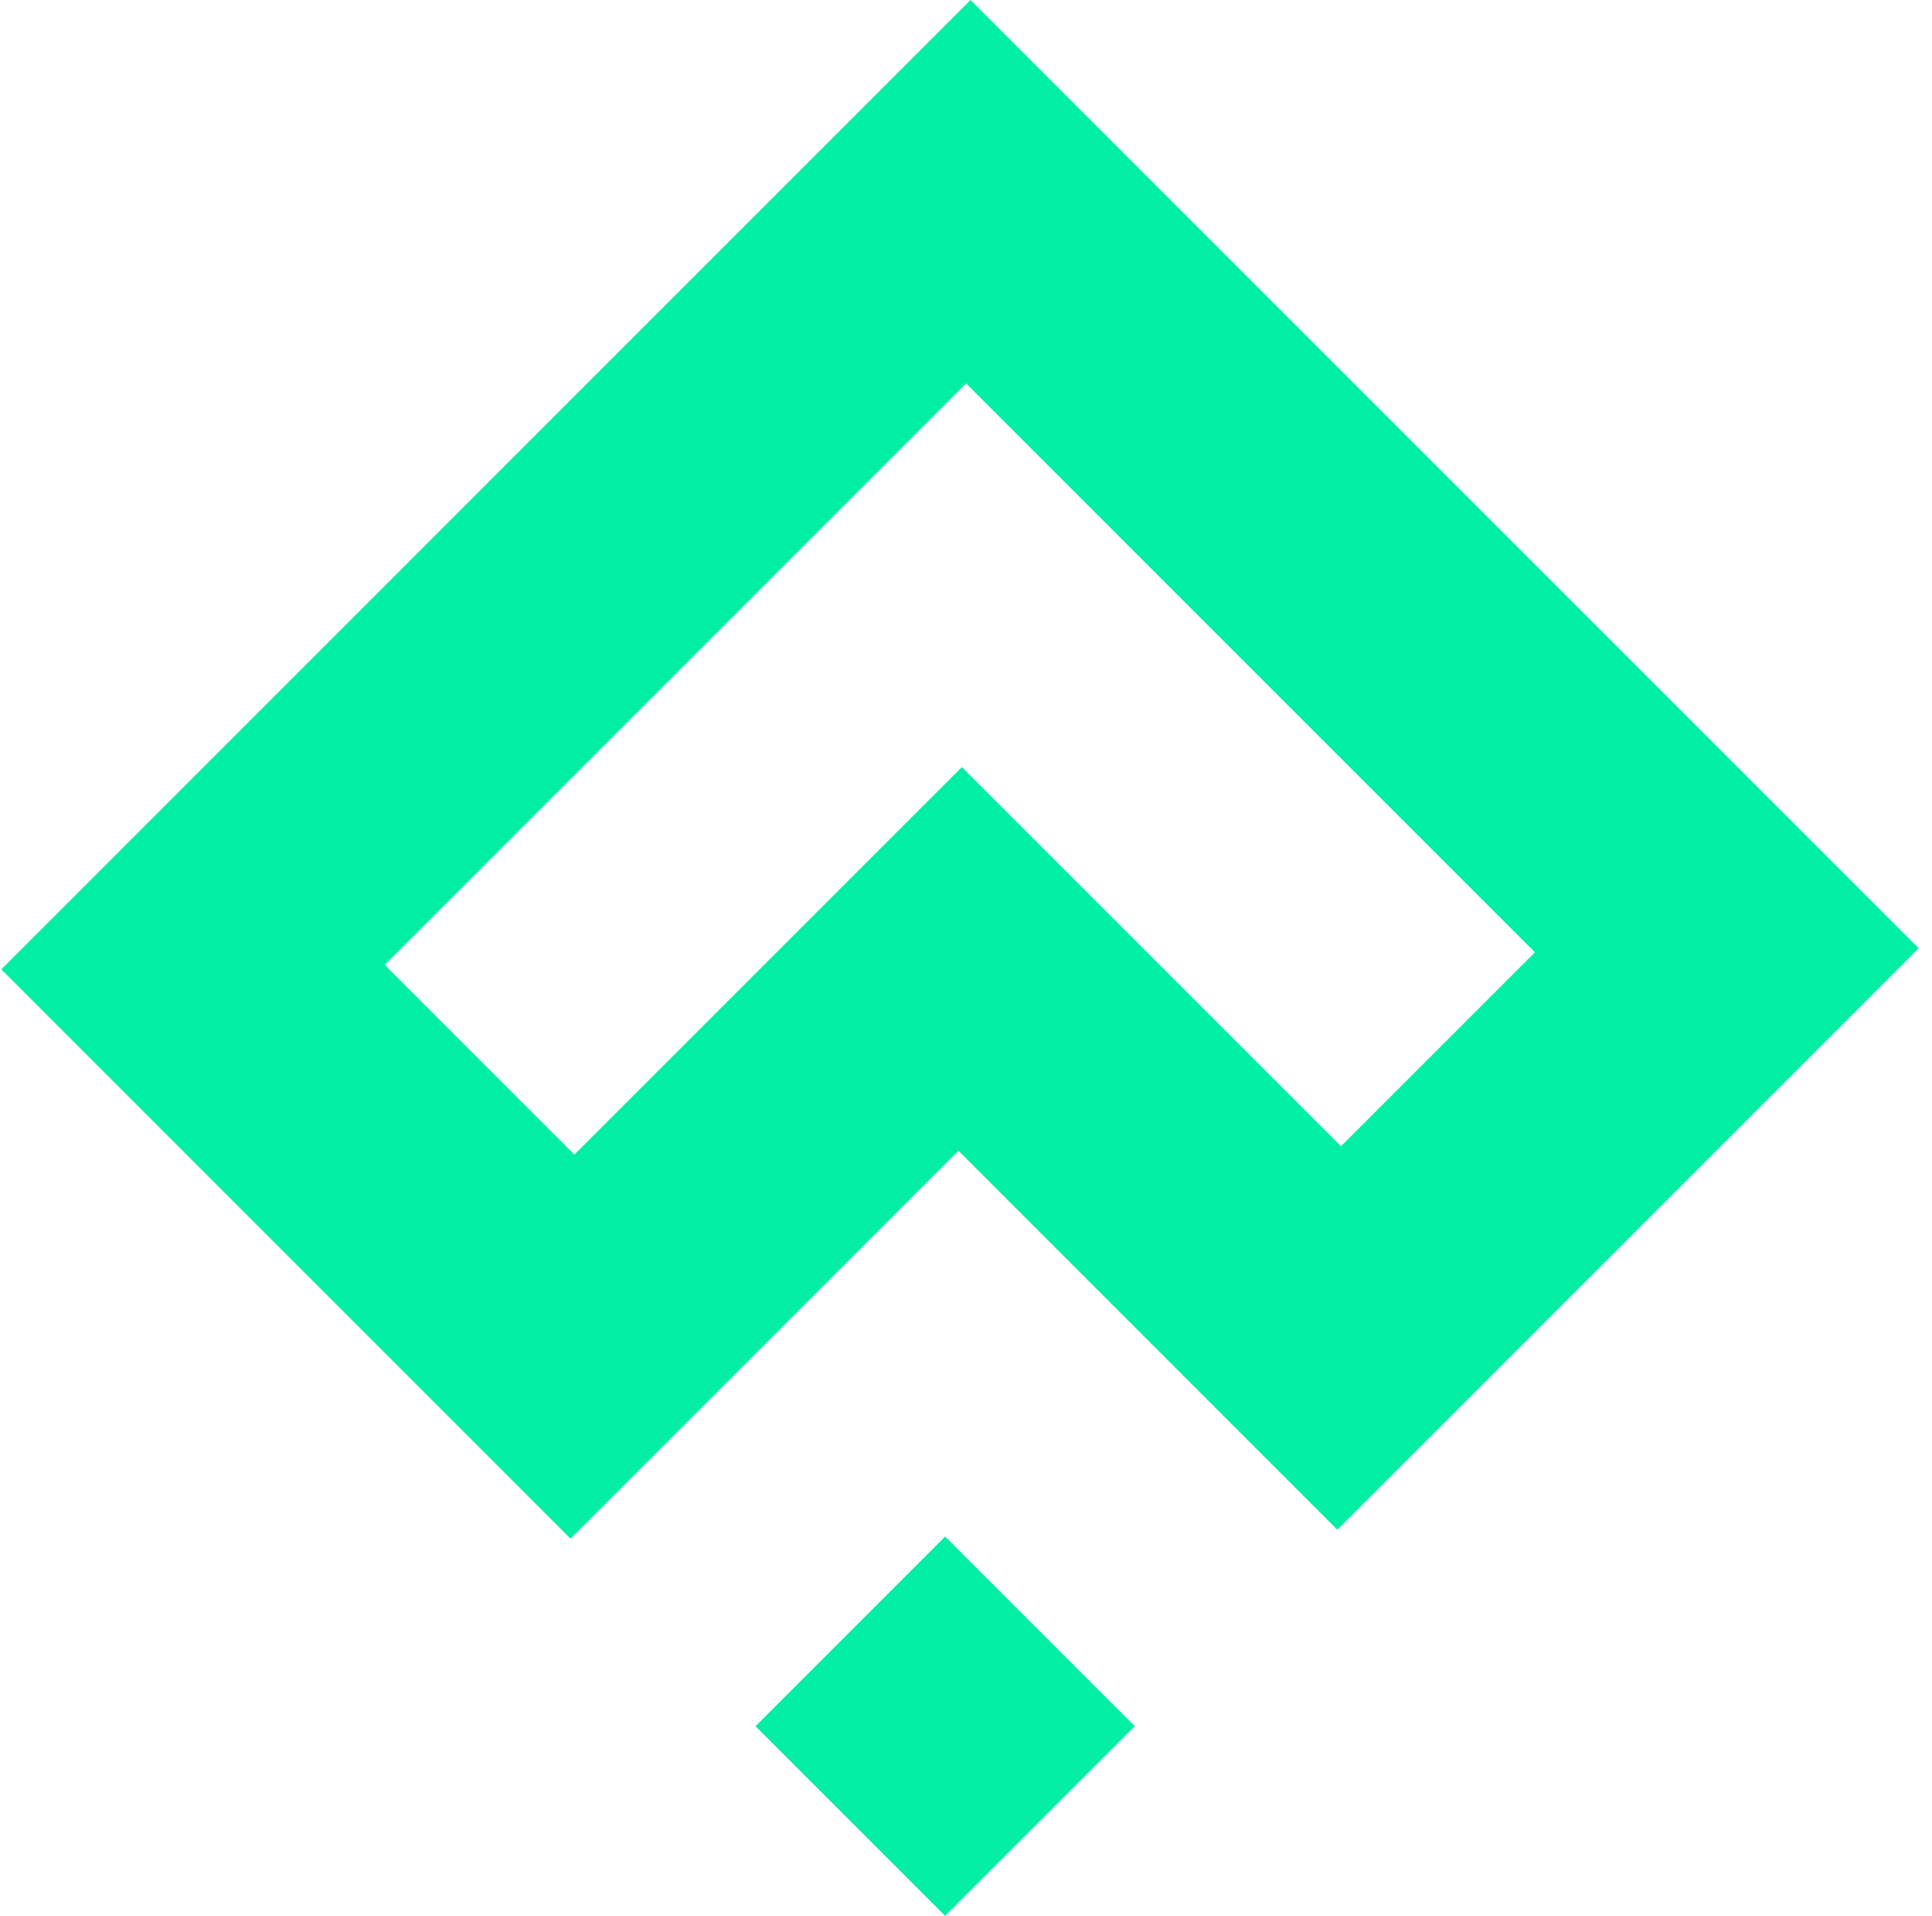 <svg width="117" height="116" viewBox="0 0 117 116" fill="none" xmlns="http://www.w3.org/2000/svg">
<path d="M116.194 57.42L80.987 92.627L58.039 69.679L34.55 93.168L0.078 58.696L58.774 -0L116.194 57.42ZM68.719 104.524L57.234 116.008L45.751 104.525L57.235 93.04L68.719 104.524ZM34.783 69.912L58.246 46.449L81.207 69.409L92.951 57.665L58.504 23.218L23.297 58.425L34.783 69.912Z" fill="#00EFA5"/>
</svg>
